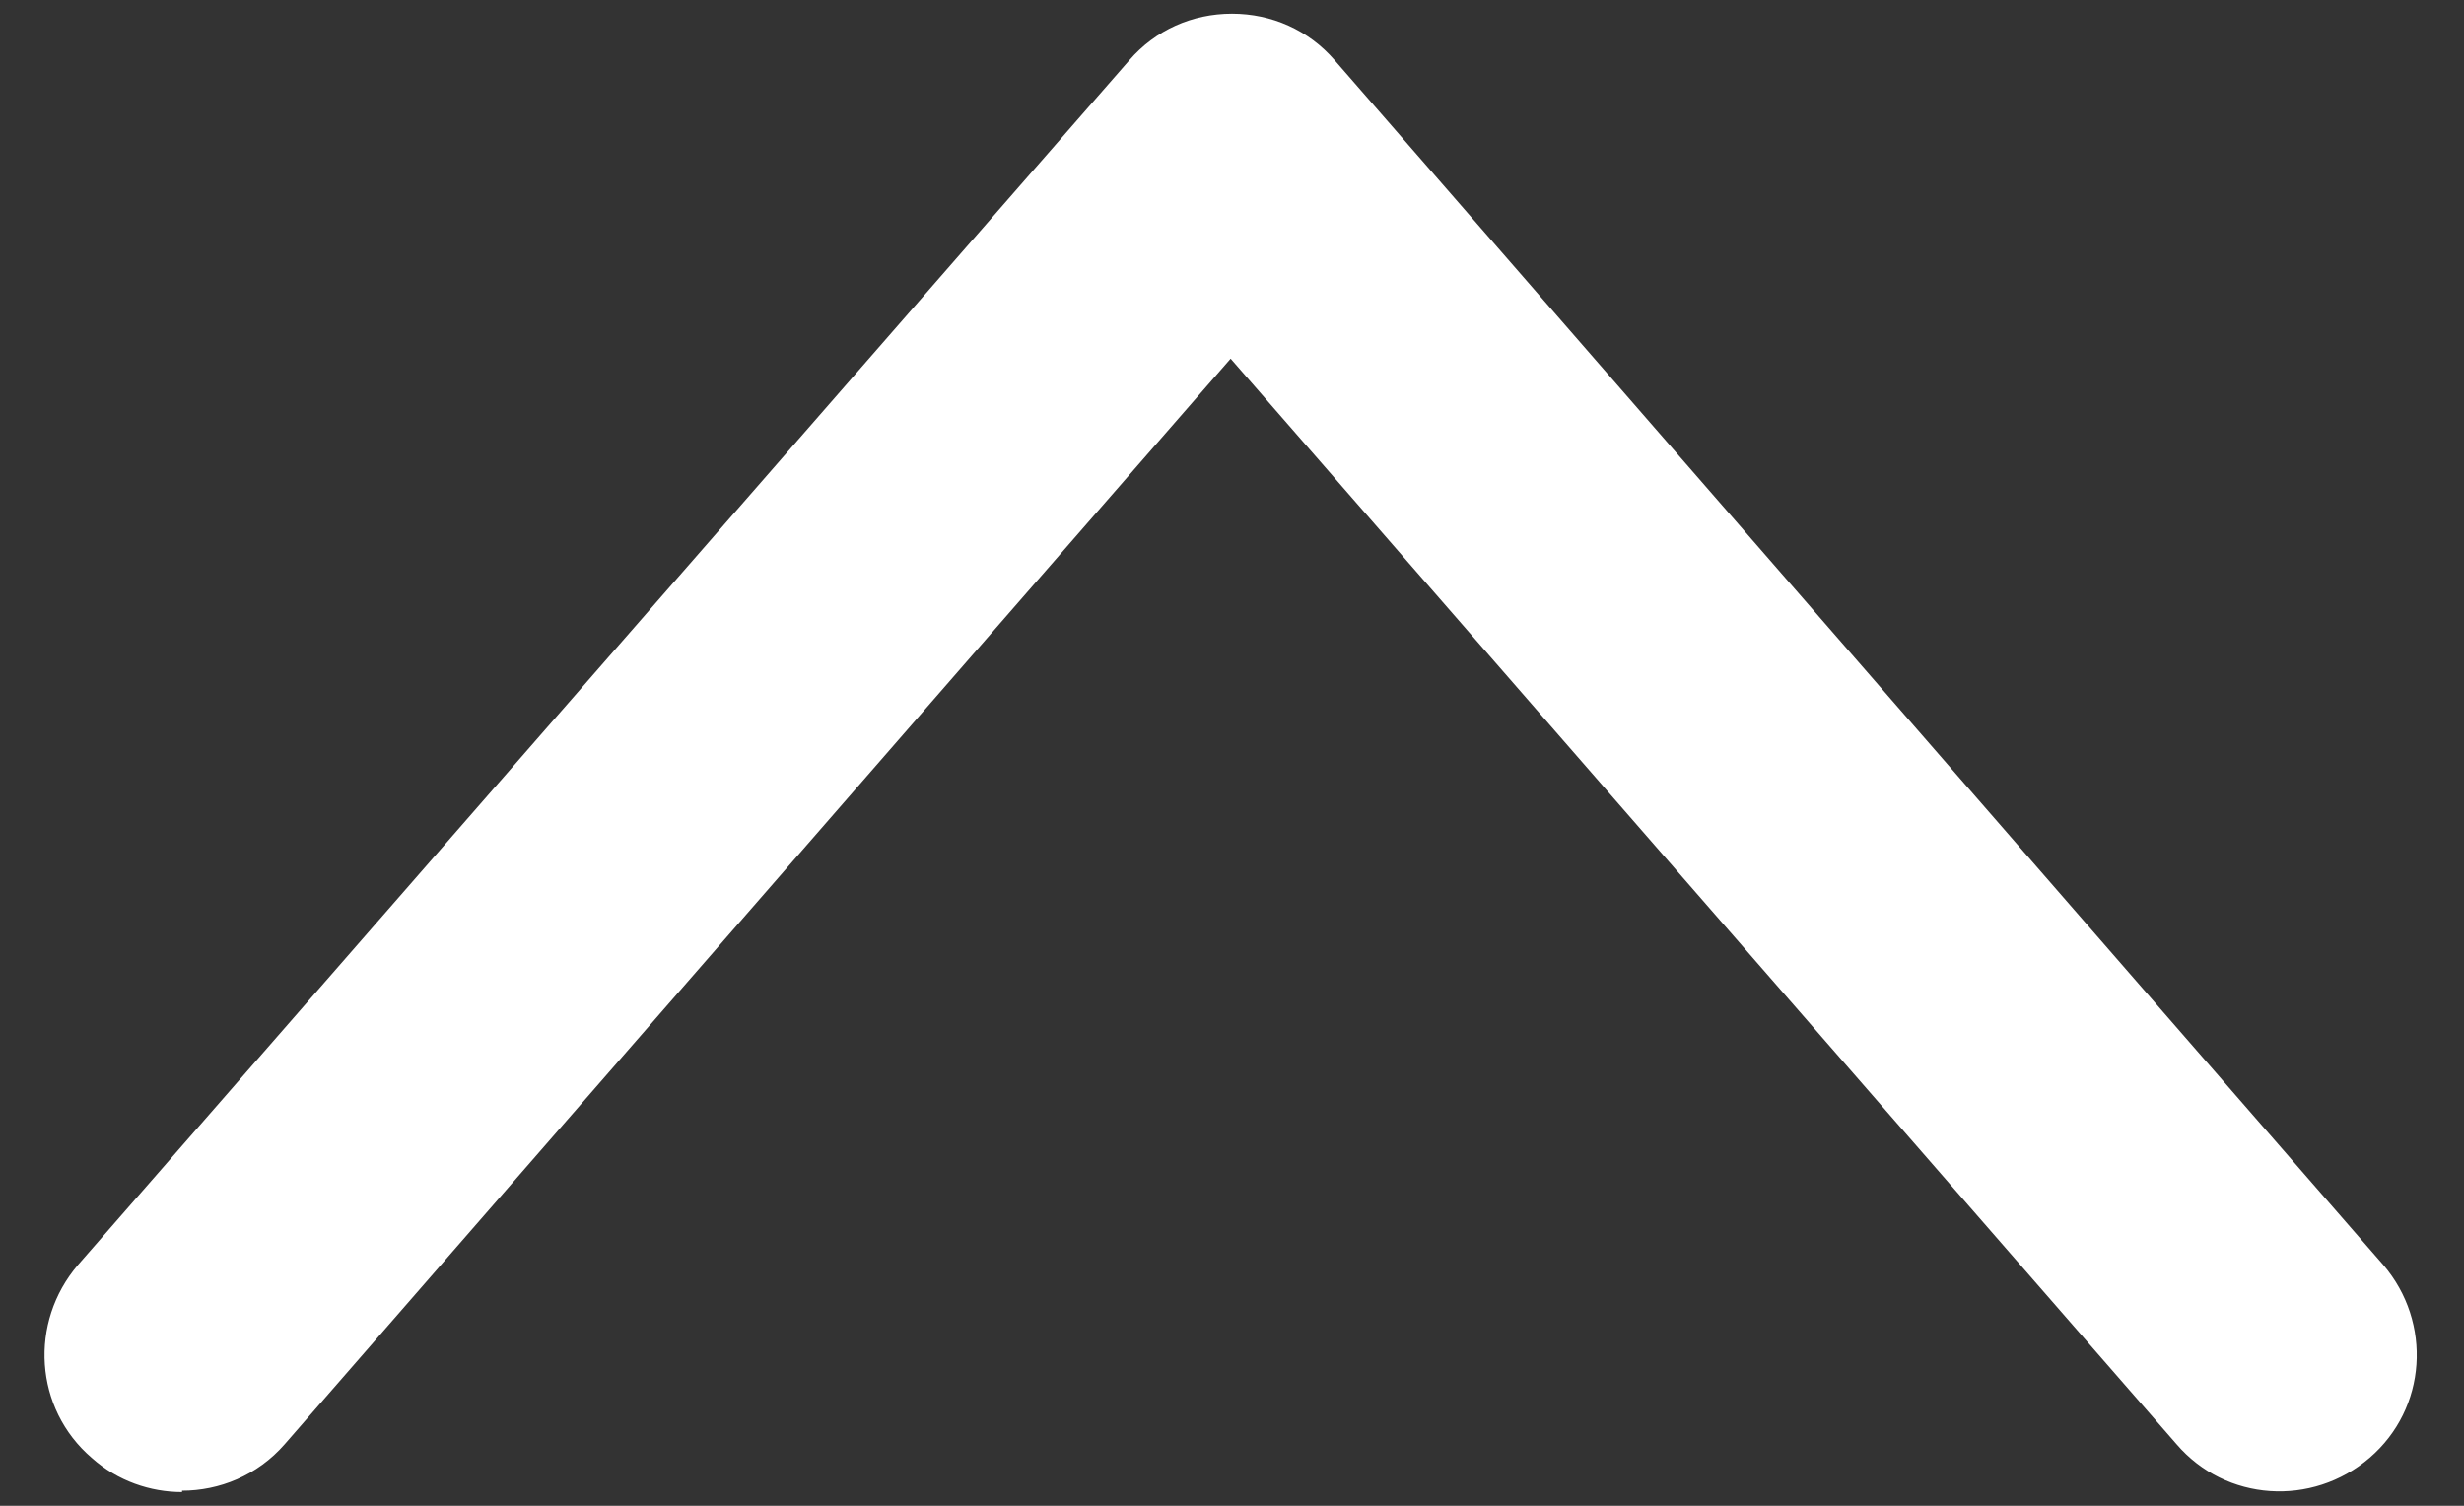 <?xml version="1.0" encoding="UTF-8"?>
<svg id="_レイヤー_1" data-name="レイヤー_1" xmlns="http://www.w3.org/2000/svg" version="1.1" viewBox="0 0 18 11">
  <rect x="0" y="0" width="18" height="11" fill="#333333" stroke="none"/>
  <!-- Generator: Adobe Illustrator 29.6.1, SVG Export Plug-In . SVG Version: 2.1.1 Build 9)  -->
  <defs>
    <style>
      .st0 {
        fill: #fff;
      }
    </style>
  </defs>
  <path class="st0" d="M1.33,10.9c-.23,0-.47-.08-.66-.25-.42-.36-.46-.99-.1-1.41L8.25.44c.19-.22.46-.34.75-.34h0c.29,0,.56.12.75.34l7.66,8.8c.36.42.32,1.05-.1,1.41-.42.36-1.05.32-1.41-.1l-6.91-7.93-6.91,7.93c-.2.23-.48.34-.75.34Z"/>
</svg>